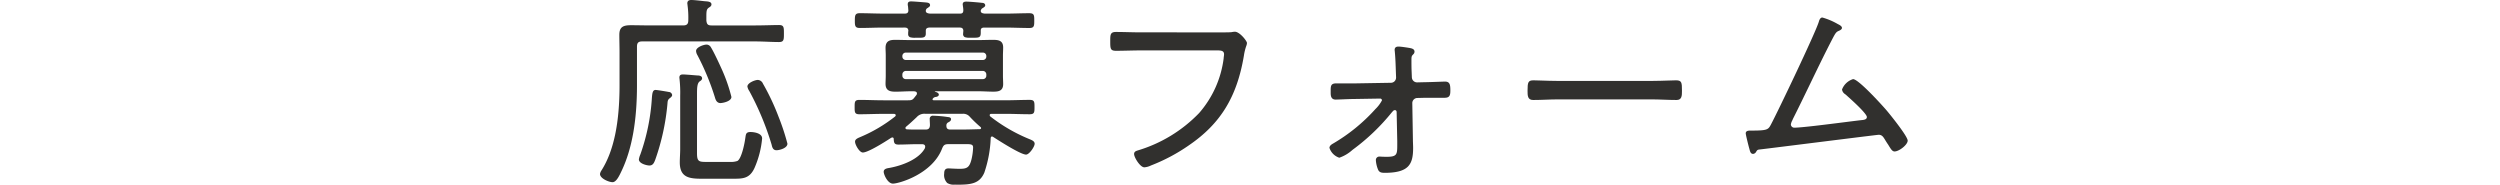 <svg xmlns="http://www.w3.org/2000/svg" xmlns:xlink="http://www.w3.org/1999/xlink" width="325" height="24" viewBox="0 0 325 24">
  <defs>
    <clipPath id="clip-path">
      <rect id="長方形_129" data-name="長方形 129" width="170" height="24" fill="none"/>
    </clipPath>
  </defs>
  <g id="txt_entry01_sp" transform="translate(78 0)">
    <g id="グループ_2888" data-name="グループ 2888" transform="translate(0 0)" clip-path="url(#clip-path)">
      <path id="パス_1775" data-name="パス 1775" d="M1.623,23.682C1.165,23.682,0,23.209,0,22.615a1.178,1.178,0,0,1,.207-.484c1.575-2.5,2.333-6.107,2.333-11.044V6.83c0-.383-.007-.766-.013-1.149s-.014-.767-.014-1.151c0-1.052.533-1.251,1.517-1.251.407,0,.815.006,1.225.012s.836.014,1.262.014H10.8c.5,0,.679-.184.679-.679A12.04,12.04,0,0,0,11.379.676.721.721,0,0,0,11.366.56a.775.775,0,0,1-.014-.129c0-.2.089-.431.511-.431.378,0,1.172.093,1.647.149l.179.016c.338.022.8.053.8.4,0,.216-.151.311-.361.442-.3.223-.3.5-.3,1.33v.317c.051.511.2.653.679.653h5.663c.606,0,1.244-.017,1.823-.03.482-.012.924-.023,1.273-.023.644,0,.644.3.644,1.092,0,.814,0,1.119-.644,1.119-.449,0-.94-.018-1.449-.038-.542-.02-1.1-.042-1.647-.042H5.486c-.495,0-.679.184-.679.679v5c0,4.635-.642,8.258-1.964,11.079l-.053.111c-.3.638-.68,1.432-1.167,1.432m11.616-.45c-1.624,0-2.866-.156-2.866-2.123,0-.3.014-.591.027-.883s.026-.563.026-.836V12.436a15.831,15.831,0,0,0-.08-2.081.916.916,0,0,0-.014-.132,1.1,1.1,0,0,1-.014-.141c0-.272.15-.405.458-.405.233,0,1.053.067,1.544.107l.314.025c.422,0,.638.127.638.379,0,.2-.209.329-.321.4-.316.243-.34.833-.34,1.639v7.694c0,1.084.256,1.129,1.235,1.129h3.016a2.642,2.642,0,0,0,1-.125c.538-.293.941-2.278,1.027-2.968l.023-.146c.058-.39.1-.648.647-.648.524,0,1.517.173,1.517.828a12.249,12.249,0,0,1-.985,3.833c-.639,1.41-1.541,1.41-2.789,1.41Zm-6.8-1.719c-.334,0-1.385-.24-1.385-.8a2.508,2.508,0,0,1,.19-.631,26.8,26.8,0,0,0,1.5-7.332c.052-.734.135-1.061.484-1.061.193,0,1.459.21,1.732.265a.45.45,0,0,1,.42.4c0,.157-.165.3-.289.393-.27.2-.294.355-.319.7A29.7,29.7,0,0,1,7.184,20.76c-.14.365-.289.753-.745.753M22.95,19.531c-.472,0-.562-.39-.642-.734a36.743,36.743,0,0,0-2.9-6.967,1.492,1.492,0,0,1-.246-.584c0-.467.986-.855,1.358-.855a.766.766,0,0,1,.662.481,29.847,29.847,0,0,1,2.015,4.265,29.607,29.607,0,0,1,1.169,3.539c0,.6-1.071.855-1.411.855M15.673,13.4c-.523,0-.658-.472-.747-.784a32.479,32.479,0,0,0-2.271-5.463,1.165,1.165,0,0,1-.166-.53c0-.478.972-.828,1.385-.828a.678.678,0,0,1,.553.368c.39.625,1.143,2.252,1.487,3.025a21.316,21.316,0,0,1,1.17,3.41c0,.593-1.162.8-1.411.8" transform="translate(0 0)" fill="#31302e"/>
      <path id="パス_1776" data-name="パス 1776" d="M66.826,24.116a1.6,1.6,0,0,1-.99-.209,1.456,1.456,0,0,1-.4-1.229c0-.312.061-.669.538-.669.11,0,.294.009.508.02.3.015.665.033.974.033.932,0,1.264-.168,1.528-1.223a7.614,7.614,0,0,0,.21-1.545c0-.378-.217-.442-.868-.442H66.053c-.546,0-.7.1-.9.6-1.29,3.3-5.6,4.533-6.381,4.533-.688,0-1.2-1.181-1.2-1.542,0-.38.433-.451.748-.5,1.742-.319,3.832-1.148,4.6-2.541a.708.708,0,0,0,.046-.208c0-.225-.145-.335-.441-.335H61.9c-.393,0-.786.014-1.182.026s-.812.026-1.226.026c-.55,0-.589-.246-.617-.719,0-.171-.1-.207-.177-.207a.226.226,0,0,0-.1.024l-.066.026c-.014.012-2.871,1.907-3.671,1.907-.45,0-1.014-1.022-1.014-1.41,0-.305.335-.45.58-.556l.065-.029a19.408,19.408,0,0,0,4.565-2.69.257.257,0,0,0,.081-.163c0-.121-.133-.176-.256-.176H57.533c-.515,0-1.037.014-1.559.026s-1.046.026-1.563.026c-.617,0-.617-.273-.617-.934s0-.933.617-.933c.517,0,1.04.013,1.563.026s1.044.026,1.559.026h3.2c.4,0,.58-.029.8-.319l.292-.371a.308.308,0,0,0,.066-.2c0-.2-.135-.254-.369-.282h-.5c-.316,0-.633.013-.95.026s-.636.026-.955.026c-.631,0-1.305-.078-1.305-1.013,0-.173.007-.345.013-.518s.014-.342.014-.513V7.342c0-.213-.007-.4-.015-.578-.006-.151-.012-.292-.012-.427,0-.96.632-1.04,1.279-1.04.318,0,.642.007.967.014s.647.013.964.013H69.89c.317,0,.628-.006.938-.013s.623-.014.941-.014c.7,0,1.332.075,1.332.987,0,.189-.007.371-.014.55s-.012.339-.012.507V9.986c0,.172.007.349.013.527s.014.359.014.531c0,.911-.632.987-1.279.987-.318,0-.644-.014-.969-.026s-.646-.026-.963-.026H64.227c-.039.014.018.057.037.063.2.064.474.156.474.377s-.276.28-.367.3a.539.539,0,0,0-.418.221c-.028.055-.035.067-.035.089,0,.1.116.124.177.124h9.341c.512,0,1.024-.014,1.54-.026s1.049-.026,1.582-.026c.618,0,.618.273.618.933s0,.934-.618.934c-.533,0-1.059-.013-1.582-.026s-1.028-.026-1.54-.026H71.583c-.2,0-.23.09-.23.176a.215.215,0,0,0,.087.169,21.329,21.329,0,0,0,4.981,2.9l.1.042c.316.127.675.271.675.6,0,.38-.695,1.409-1.12,1.409-.719,0-3.7-1.924-4.294-2.31a.281.281,0,0,1-.061-.026.1.1,0,0,0-.064-.017c-.169,0-.177.213-.177.256a15.617,15.617,0,0,1-.826,4.439c-.624,1.465-1.767,1.571-3.575,1.571Zm-2.81-8.955a14.345,14.345,0,0,1,1.81.159l.066.008c.194.021.434.047.434.291,0,.222-.232.338-.4.424a.437.437,0,0,0-.207.377c0,.4.144.539.548.539h1.3c.794,0,1.589-.025,2.409-.05l.077,0c.147,0,.178-.1.178-.124,0-.081-.012-.092-.087-.168A16.259,16.259,0,0,1,68.76,15.29a1.112,1.112,0,0,0-.961-.378H63.01a1.33,1.33,0,0,0-1.15.435c-.452.425-.9.85-1.351,1.218-.077.077-.11.113-.11.19,0,.13.119.177.23.177.426.026.848.026,1.27.026H63.01c.39,0,.55-.154.574-.55,0-.127-.007-.259-.014-.39s-.013-.267-.013-.4a.4.4,0,0,1,.458-.458M60.47,9.334A.461.461,0,0,0,60,9.828v.105a.438.438,0,0,0,.468.468h9.976a.439.439,0,0,0,.468-.468V9.828a.461.461,0,0,0-.468-.494Zm0-2.38A.438.438,0,0,0,60,7.421a.447.447,0,0,0,.468.494h9.976a.447.447,0,0,0,.468-.494.438.438,0,0,0-.468-.467Zm1.215-1.93a2.107,2.107,0,0,1-.673-.065.4.4,0,0,1-.26-.42A2.193,2.193,0,0,1,60.78,4.1c-.023-.277-.164-.4-.469-.4H57.559c-.516,0-1.031.013-1.546.026s-1.033.026-1.549.026c-.617,0-.644-.286-.644-.934,0-.7.025-.986.644-.986.516,0,1.033.013,1.549.026s1.031.026,1.546.026h2.752c.332,0,.468-.128.468-.441-.013-.085-.02-.179-.026-.274S60.739.99,60.726.9A.752.752,0,0,1,60.7.652C60.7.3,61,.3,61.158.3c.257,0,1.09.068,1.588.108l.3.024.074.009C63.3.462,63.6.5,63.6.785c0,.146-.1.215-.246.317l-.071.05a.427.427,0,0,0-.239.4c.02.234.226.3.553.335h3.884c.321,0,.441-.119.441-.441a3.178,3.178,0,0,0-.052-.518.716.716,0,0,0-.013-.119.781.781,0,0,1-.014-.13c0-.352.327-.352.485-.352.371,0,1.625.106,2.019.159h0c.257,0,.422.125.422.325,0,.147-.134.232-.277.324l-.068.044a.382.382,0,0,0-.164.152l-.051.107a.2.2,0,0,0-.023.113c.02.237.208.3.527.335h2.719c.5,0,1-.013,1.513-.026s1.036-.026,1.556-.026c.644,0,.644.281.644.96,0,.659,0,.961-.618.961-.516,0-1.033-.014-1.549-.026S73.95,3.7,73.435,3.7H70.657c-.328,0-.468.116-.468.387v.291c0,.614-.228.643-.95.643h-.414a1.981,1.981,0,0,1-.687-.069.414.414,0,0,1-.242-.442c0-.068.006-.142.014-.217s.013-.141.013-.207c-.022-.266-.167-.387-.468-.387H63.486c-.312.028-.441.149-.441.414v.371c0,.5-.323.539-.815.539Z" transform="translate(-20.691 -0.116)" fill="#31302e"/>
      <path id="パス_1777" data-name="パス 1777" d="M112.229,24.334c-.546,0-1.332-1.288-1.332-1.727,0-.312.246-.392.463-.463a18.381,18.381,0,0,0,7.994-4.867,13.337,13.337,0,0,0,3.186-7.1,2.349,2.349,0,0,1,.026-.265,2.262,2.262,0,0,0,.026-.256c0-.44-.3-.521-.891-.521h-9.9c-.542,0-1.084.014-1.626.026s-1.086.026-1.629.026c-.75,0-.75-.3-.75-1.277,0-.78,0-1.171.723-1.171.556,0,1.106.013,1.655.026s1.1.026,1.652.026H122.5c.393,0,.764,0,1.053-.026A2.6,2.6,0,0,1,124,6.708c.623,0,1.57,1.2,1.57,1.462a1.175,1.175,0,0,1-.092.394,6.578,6.578,0,0,0-.306,1.256c-.9,5.36-3.036,8.844-7.144,11.649a23.323,23.323,0,0,1-4.935,2.624,2.323,2.323,0,0,1-.869.242" transform="translate(-41.465 -2.583)" fill="#31302e"/>
      <path id="パス_1778" data-name="パス 1778" d="M161.266,26.257c-.346,0-.648-.028-.823-.377a3.747,3.747,0,0,1-.3-1.245.445.445,0,0,1,.511-.484c.037,0,.11,0,.206.007.175.008.426.019.667.019,1.394,0,1.394-.314,1.394-1.631v-.4l-.079-3.753c0-.13-.04-.283-.23-.283-.137,0-.208.08-.3.181-.026.031-.054.061-.084.091a27.264,27.264,0,0,1-5.06,4.845l-.082.062a4.937,4.937,0,0,1-1.7,1.007,2,2,0,0,1-1.278-1.278c0-.263.242-.435.454-.555a22.967,22.967,0,0,0,5.435-4.4l.07-.079a4.372,4.372,0,0,0,.868-1.149.238.238,0,0,0-.257-.229l-3.226.053c-.411,0-1.121.028-1.694.051-.391.015-.719.028-.848.028-.643,0-.643-.59-.643-.908V15.54c0-.563.033-.907.7-.907h2.461l4.656-.079a.673.673,0,0,0,.5-.21.7.7,0,0,0,.183-.518l-.026-.689c-.028-.87-.054-1.73-.132-2.561a1.142,1.142,0,0,0-.014-.144,1.426,1.426,0,0,1-.013-.153c0-.432.385-.432.511-.432.346,0,1.42.178,1.466.186.278.061.606.133.606.484a.484.484,0,0,1-.174.348c-.026.028-.052.056-.078.087-.146.146-.146.346-.146.676,0,.5,0,1,.026,1.531l.026.662a.679.679,0,0,0,.68.681l1.057-.026c.345,0,1.373-.038,2.02-.061.3-.01.515-.018.549-.018.649,0,.7.443.7,1.172,0,.633-.111.934-.749.934h-2.487l-1.03.026a.665.665,0,0,0-.682.679l.079,4.758c0,.172.007.35.014.528s.013.359.013.531c0,2.145-.574,3.235-3.712,3.235" transform="translate(-59.278 -3.792)" fill="#31302e"/>
      <path id="パス_1779" data-name="パス 1779" d="M215.33,19.54c-.543,0-1.087-.02-1.629-.039s-1.084-.04-1.625-.04H199.931c-.542,0-1.084.02-1.626.04s-1.086.039-1.629.039c-.723,0-.723-.582-.723-1.2,0-1.1.071-1.357.775-1.357.161,0,.5.011.914.025.682.023,1.581.054,2.289.054h12.145c.686,0,1.575-.031,2.253-.053.421-.015.76-.026.922-.026.745,0,.775.281.775,1.357,0,.616,0,1.2-.7,1.2" transform="translate(-75.371 -6.541)" fill="#31302e"/>
      <path id="パス_1780" data-name="パス 1780" d="M243.01,21.43c-.318,0-.393-.285-.487-.646L242.5,20.7c-.079-.264-.452-1.749-.452-1.946,0-.352.425-.352.564-.352,2.289,0,2.347-.108,2.725-.814.913-1.72,5.792-11.922,6.213-13.341.042-.149.156-.546.456-.546a8.7,8.7,0,0,1,2.012.852c.219.109.537.267.537.5,0,.123-.106.236-.326.346-.426.176-.473.234-1,1.243-.97,1.878-1.906,3.814-2.812,5.687-.726,1.5-1.477,3.054-2.242,4.571-.021.057-.055.132-.09.208a1.488,1.488,0,0,0-.169.5.435.435,0,0,0,.442.414c.905,0,4.13-.408,6.486-.706.936-.118,1.74-.22,2.212-.272.407-.036.738-.092.738-.414,0-.173-.351-.776-2.7-2.86l-.118-.1a.848.848,0,0,1-.411-.611A2.255,2.255,0,0,1,256,11.709c.738,0,4.012,3.653,4.36,4.068.326.378,2.74,3.346,2.74,3.926,0,.553-1.13,1.41-1.7,1.41-.3,0-.467-.278-.838-.887-.139-.2-.273-.41-.433-.676-.2-.324-.372-.605-.794-.605-.142,0-5.2.635-9.272,1.142-2.943.367-5.585.7-6.147.763-.347.025-.383.085-.536.34a.486.486,0,0,1-.371.241" transform="translate(-93.102 -1.424)" fill="#31302e"/>
    </g>
    <rect id="長方形_380" data-name="長方形 380" width="325" height="1" transform="translate(-78 11)" fill="none"/>
  </g>
</svg>
